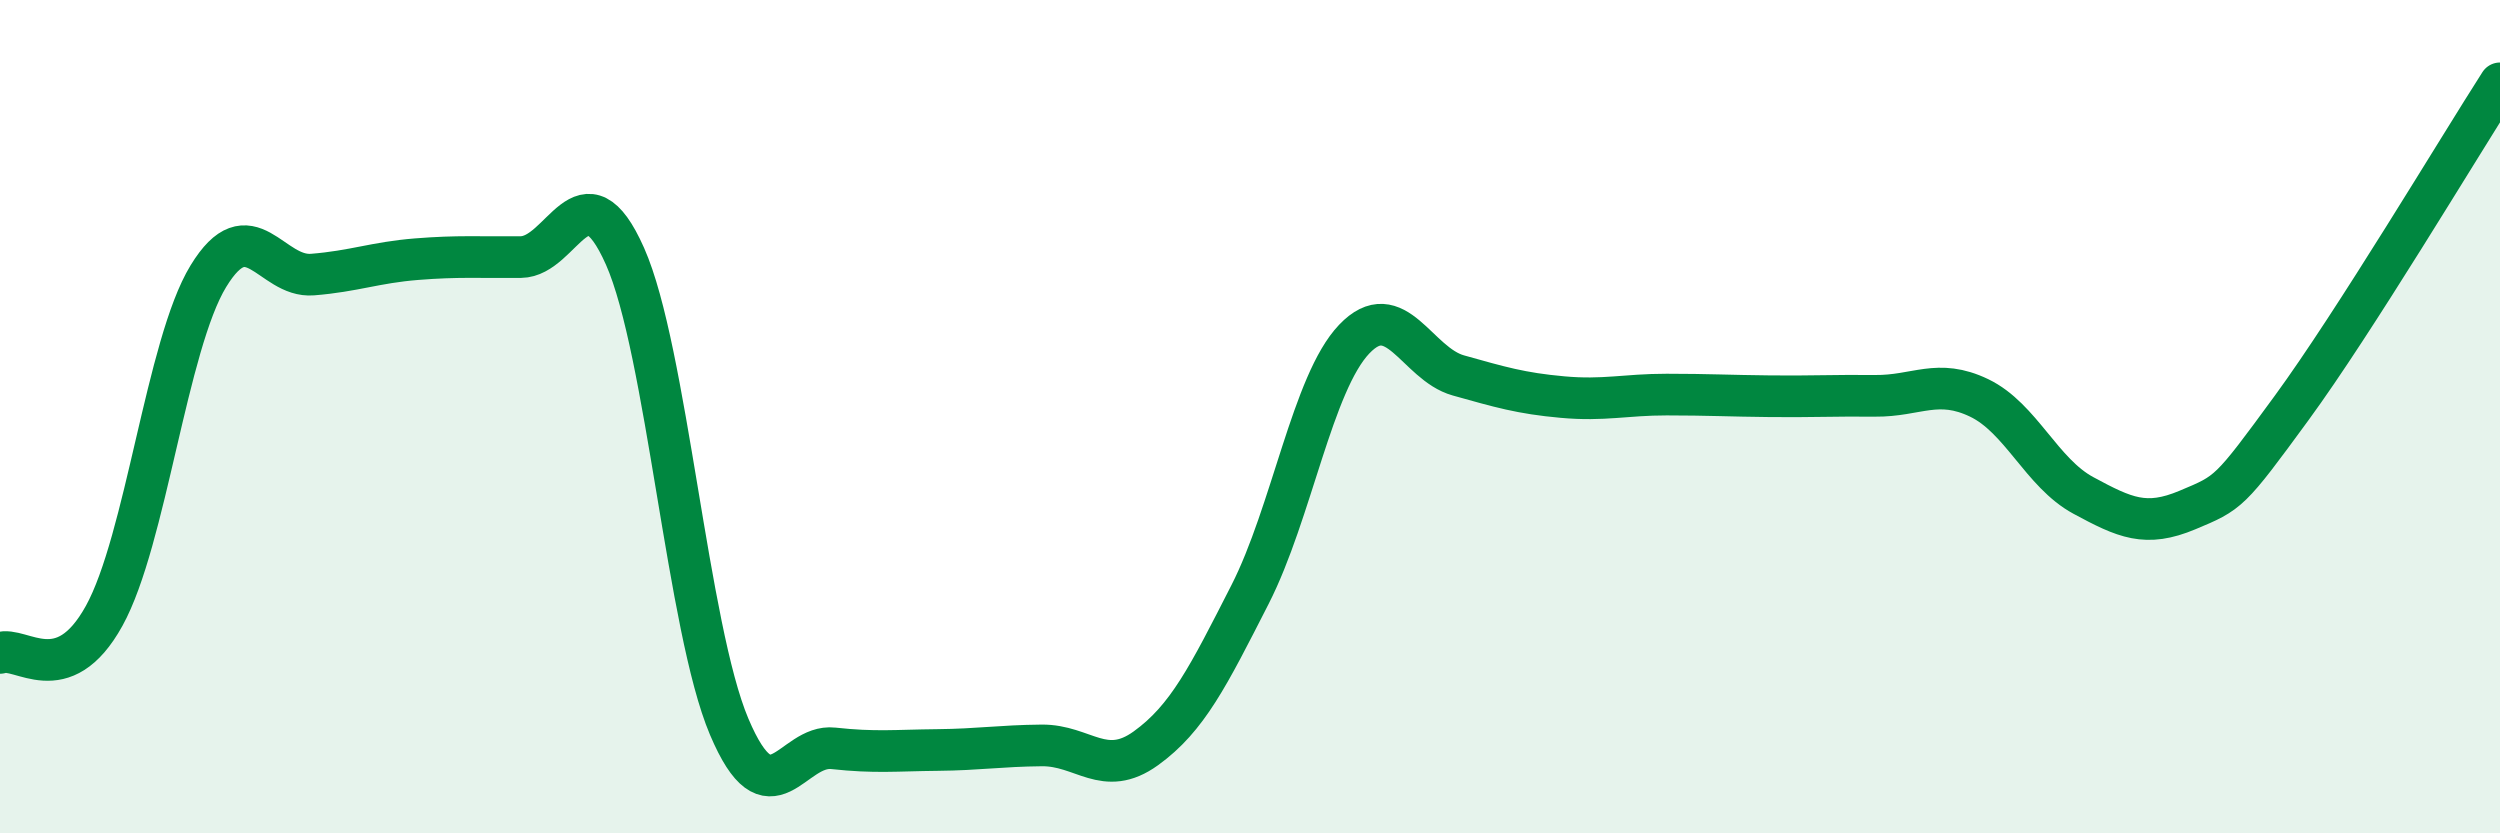 
    <svg width="60" height="20" viewBox="0 0 60 20" xmlns="http://www.w3.org/2000/svg">
      <path
        d="M 0,15.67 C 0.5,15.49 1.5,16.59 2.5,14.78 C 3.5,12.97 4,8.27 5,6.63 C 6,4.99 6.5,6.67 7.5,6.59 C 8.5,6.51 9,6.3 10,6.22 C 11,6.14 11.5,6.18 12.5,6.17 C 13.5,6.16 14,3.9 15,6.15 C 16,8.4 16.5,15.08 17.5,17.44 C 18.5,19.8 19,17.85 20,17.96 C 21,18.07 21.5,18.01 22.5,18 C 23.5,17.99 24,17.9 25,17.89 C 26,17.88 26.5,18.68 27.5,17.96 C 28.5,17.24 29,16.23 30,14.27 C 31,12.31 31.5,9.19 32.5,8.14 C 33.5,7.09 34,8.73 35,9.01 C 36,9.29 36.5,9.44 37.5,9.53 C 38.5,9.62 39,9.47 40,9.47 C 41,9.47 41.5,9.5 42.5,9.51 C 43.5,9.52 44,9.49 45,9.5 C 46,9.51 46.5,9.07 47.5,9.55 C 48.5,10.03 49,11.35 50,11.89 C 51,12.43 51.5,12.66 52.5,12.24 C 53.5,11.82 53.5,11.84 55,9.79 C 56.5,7.74 59,3.56 60,2L60 20L0 20Z"
        fill="#008740"
        opacity="0.1"
        stroke-linecap="round"
        stroke-linejoin="round"
      />
      <path
        d="M 0,15.67 C 0.5,15.49 1.5,16.59 2.5,14.78 C 3.5,12.97 4,8.27 5,6.63 C 6,4.99 6.5,6.67 7.5,6.59 C 8.5,6.51 9,6.3 10,6.22 C 11,6.14 11.5,6.18 12.5,6.17 C 13.5,6.16 14,3.9 15,6.15 C 16,8.4 16.5,15.08 17.5,17.44 C 18.5,19.8 19,17.85 20,17.96 C 21,18.07 21.5,18.01 22.5,18 C 23.5,17.99 24,17.9 25,17.89 C 26,17.88 26.5,18.68 27.5,17.96 C 28.5,17.24 29,16.23 30,14.27 C 31,12.31 31.5,9.19 32.5,8.14 C 33.5,7.09 34,8.73 35,9.01 C 36,9.29 36.5,9.44 37.5,9.53 C 38.5,9.62 39,9.47 40,9.47 C 41,9.47 41.5,9.5 42.5,9.51 C 43.5,9.52 44,9.49 45,9.5 C 46,9.51 46.5,9.07 47.5,9.55 C 48.5,10.03 49,11.35 50,11.89 C 51,12.43 51.5,12.66 52.5,12.24 C 53.5,11.82 53.5,11.84 55,9.79 C 56.5,7.74 59,3.56 60,2"
        stroke="#008740"
        stroke-width="1"
        fill="none"
        stroke-linecap="round"
        stroke-linejoin="round"
      />
    </svg>
  